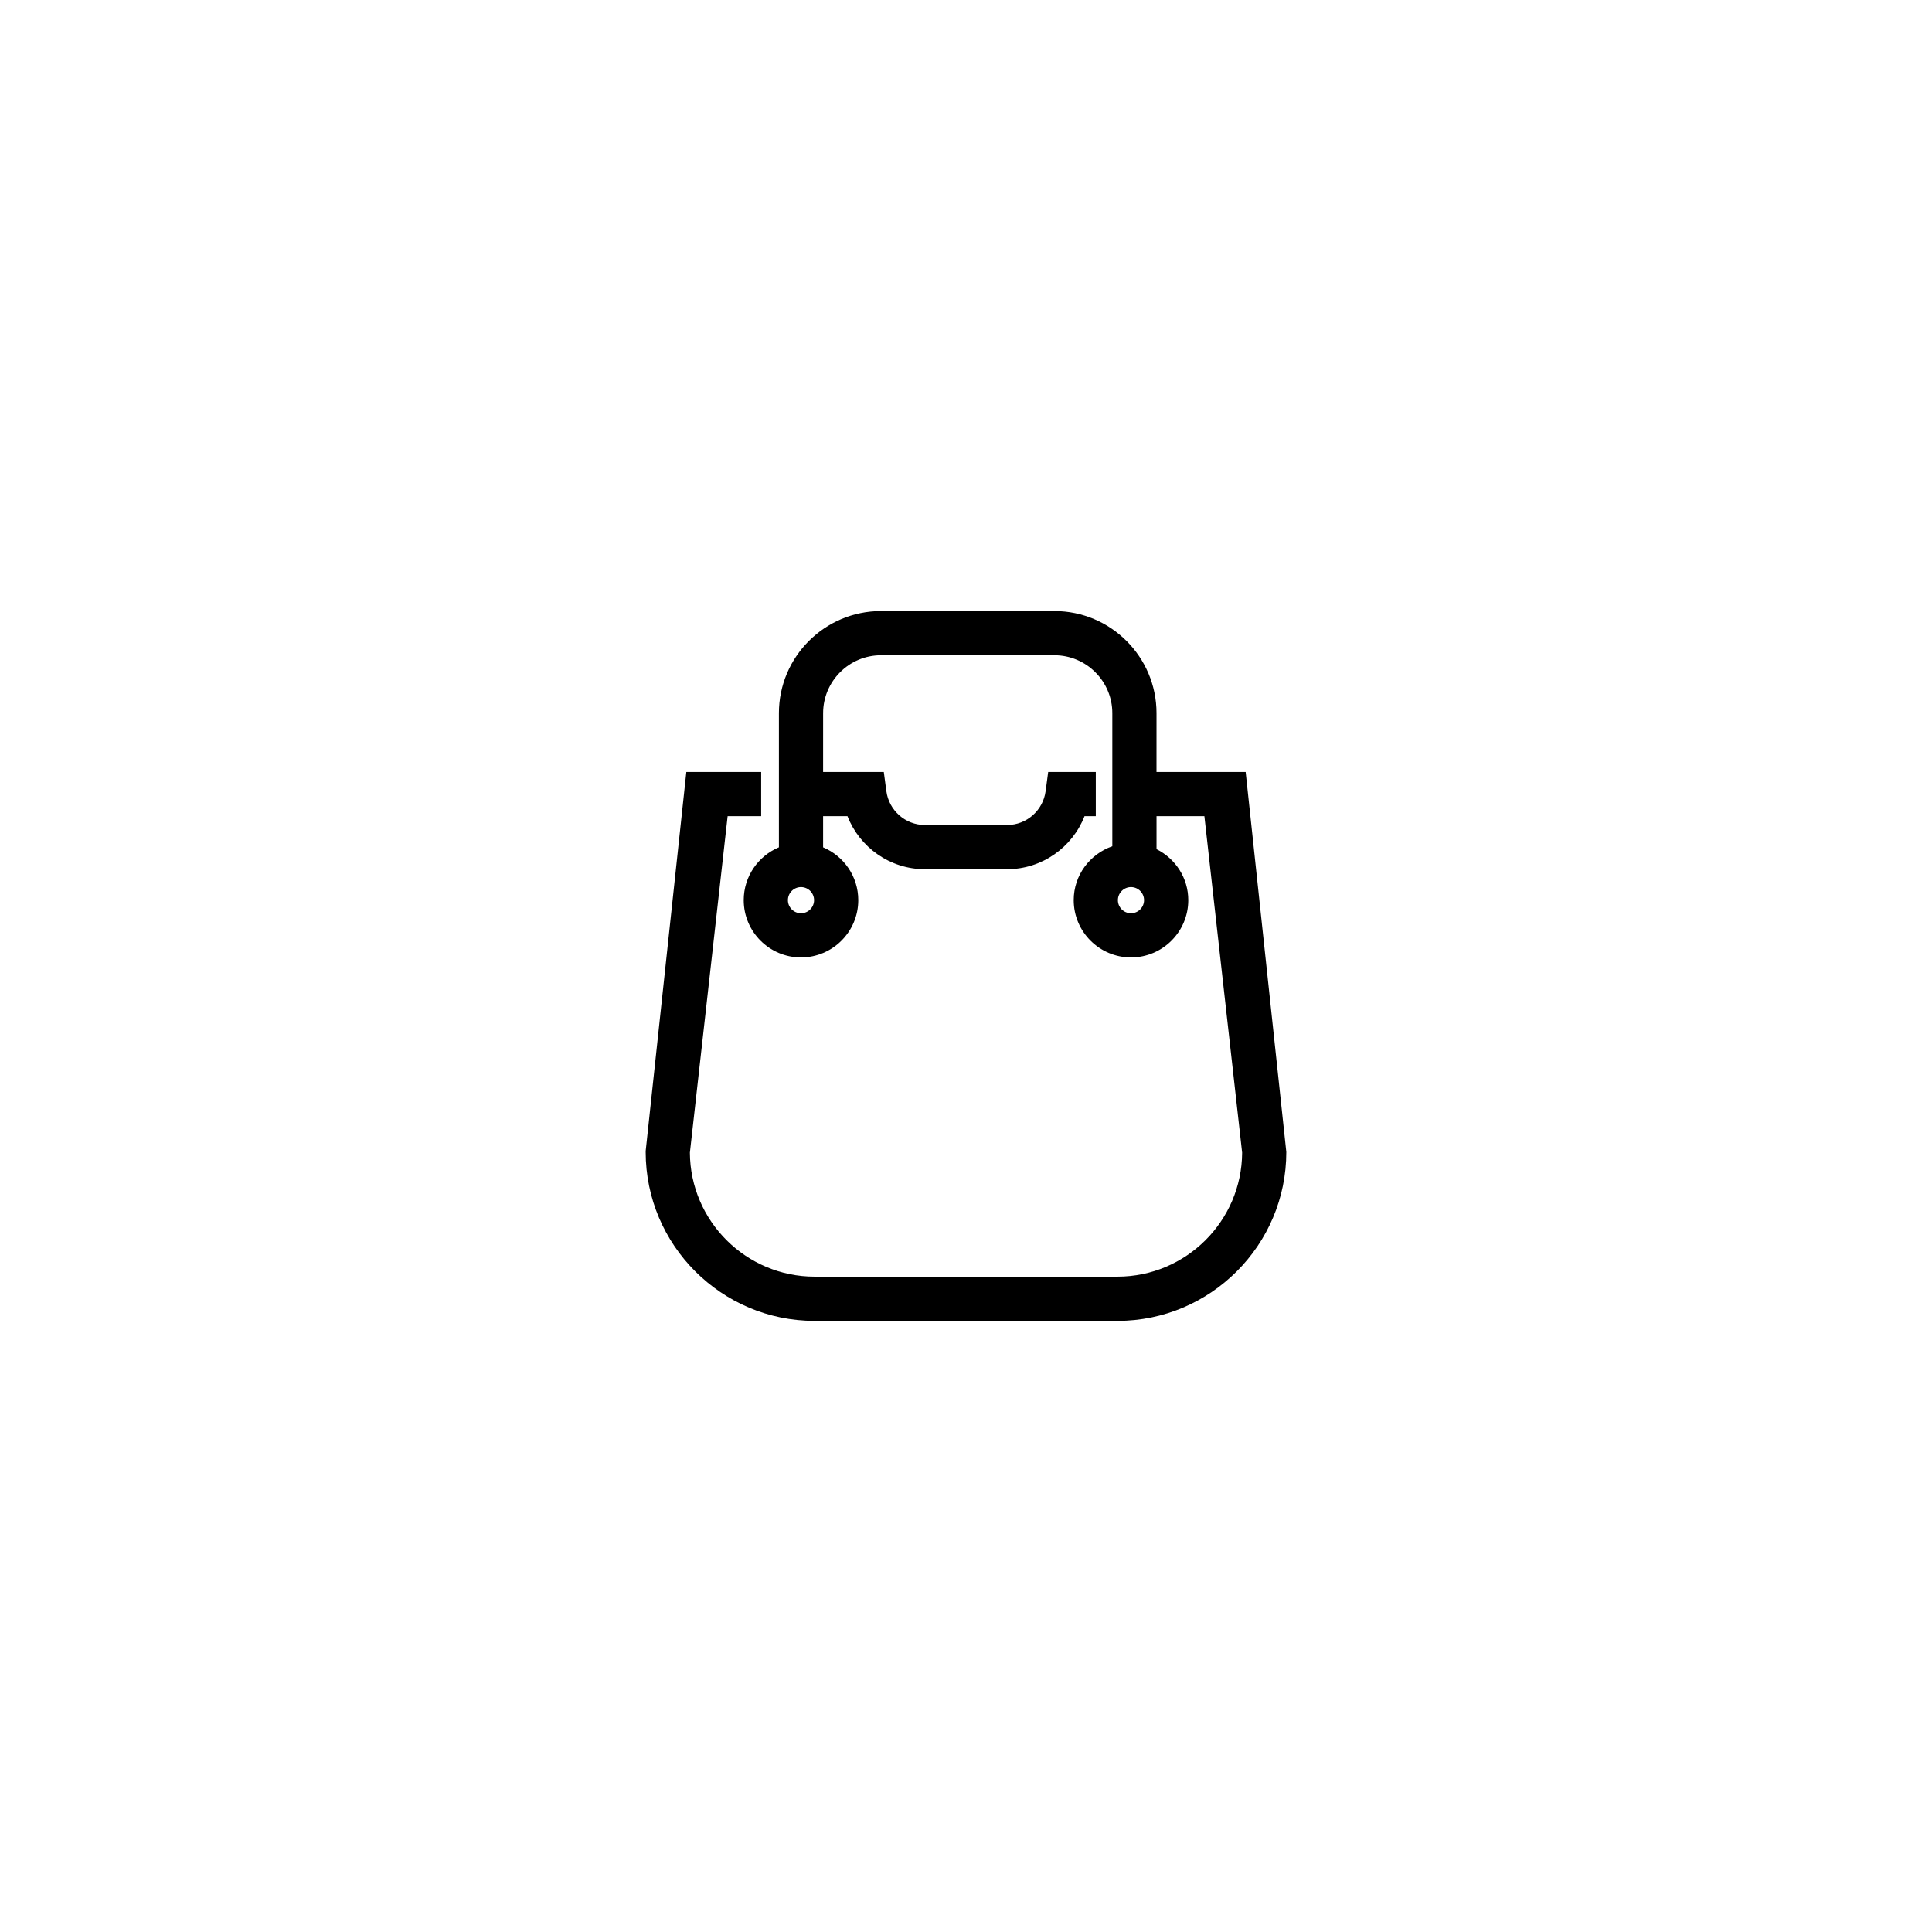 <?xml version="1.0" encoding="UTF-8"?>
<!-- Uploaded to: ICON Repo, www.iconrepo.com, Generator: ICON Repo Mixer Tools -->
<svg fill="#000000" width="800px" height="800px" version="1.1" viewBox="144 144 512 512" xmlns="http://www.w3.org/2000/svg">
 <path d="m359.87 494.05h80.254c24.68 0 44.762-20.082 44.762-44.766l-10.773-100.7h-23.629l0.004-15.586c0-14.922-12.137-27.062-27.062-27.062h-45.945c-14.922 0-27.062 12.141-27.062 27.062v35.551c-5.473 2.297-9.324 7.707-9.324 14 0 8.371 6.805 15.18 15.176 15.18 8.371 0 15.18-6.809 15.18-15.18 0-6.293-3.852-11.699-9.32-13.996v-8.258h6.457c3.231 8.277 11.289 14.047 20.469 14.047h21.883c9.18 0 17.238-5.769 20.469-14.047h2.988v-11.715h-12.617l-0.68 5.086c-0.68 5.109-5.047 8.965-10.16 8.965h-21.883c-5.117 0-9.48-3.852-10.16-8.965l-0.68-5.086h-16.086l0.004-15.582c0-8.461 6.883-15.348 15.348-15.348h45.945c8.461 0 15.348 6.887 15.348 15.348v35.27c-5.934 2.066-10.23 7.656-10.23 14.281 0 8.371 6.812 15.18 15.184 15.18 8.371 0 15.176-6.809 15.176-15.18 0-5.926-3.445-11.02-8.414-13.516v-8.738h12.684l10.004 89.172c-0.105 18.137-14.887 32.859-33.047 32.859h-80.254c-18.16 0-32.941-14.723-33.051-32.859l10.004-89.172h8.887v-11.715h-19.832l-10.758 100.3-0.016 0.402c0 24.68 20.082 44.766 44.762 44.766zm-3.598-108.03c-1.91 0-3.465-1.555-3.465-3.465s1.551-3.465 3.465-3.465c1.91 0 3.465 1.555 3.465 3.465 0 1.914-1.555 3.465-3.465 3.465zm87.449 0c-1.91 0-3.465-1.555-3.465-3.465s1.555-3.465 3.465-3.465 3.465 1.555 3.465 3.465c-0.004 1.914-1.555 3.465-3.465 3.465z"/>
</svg>